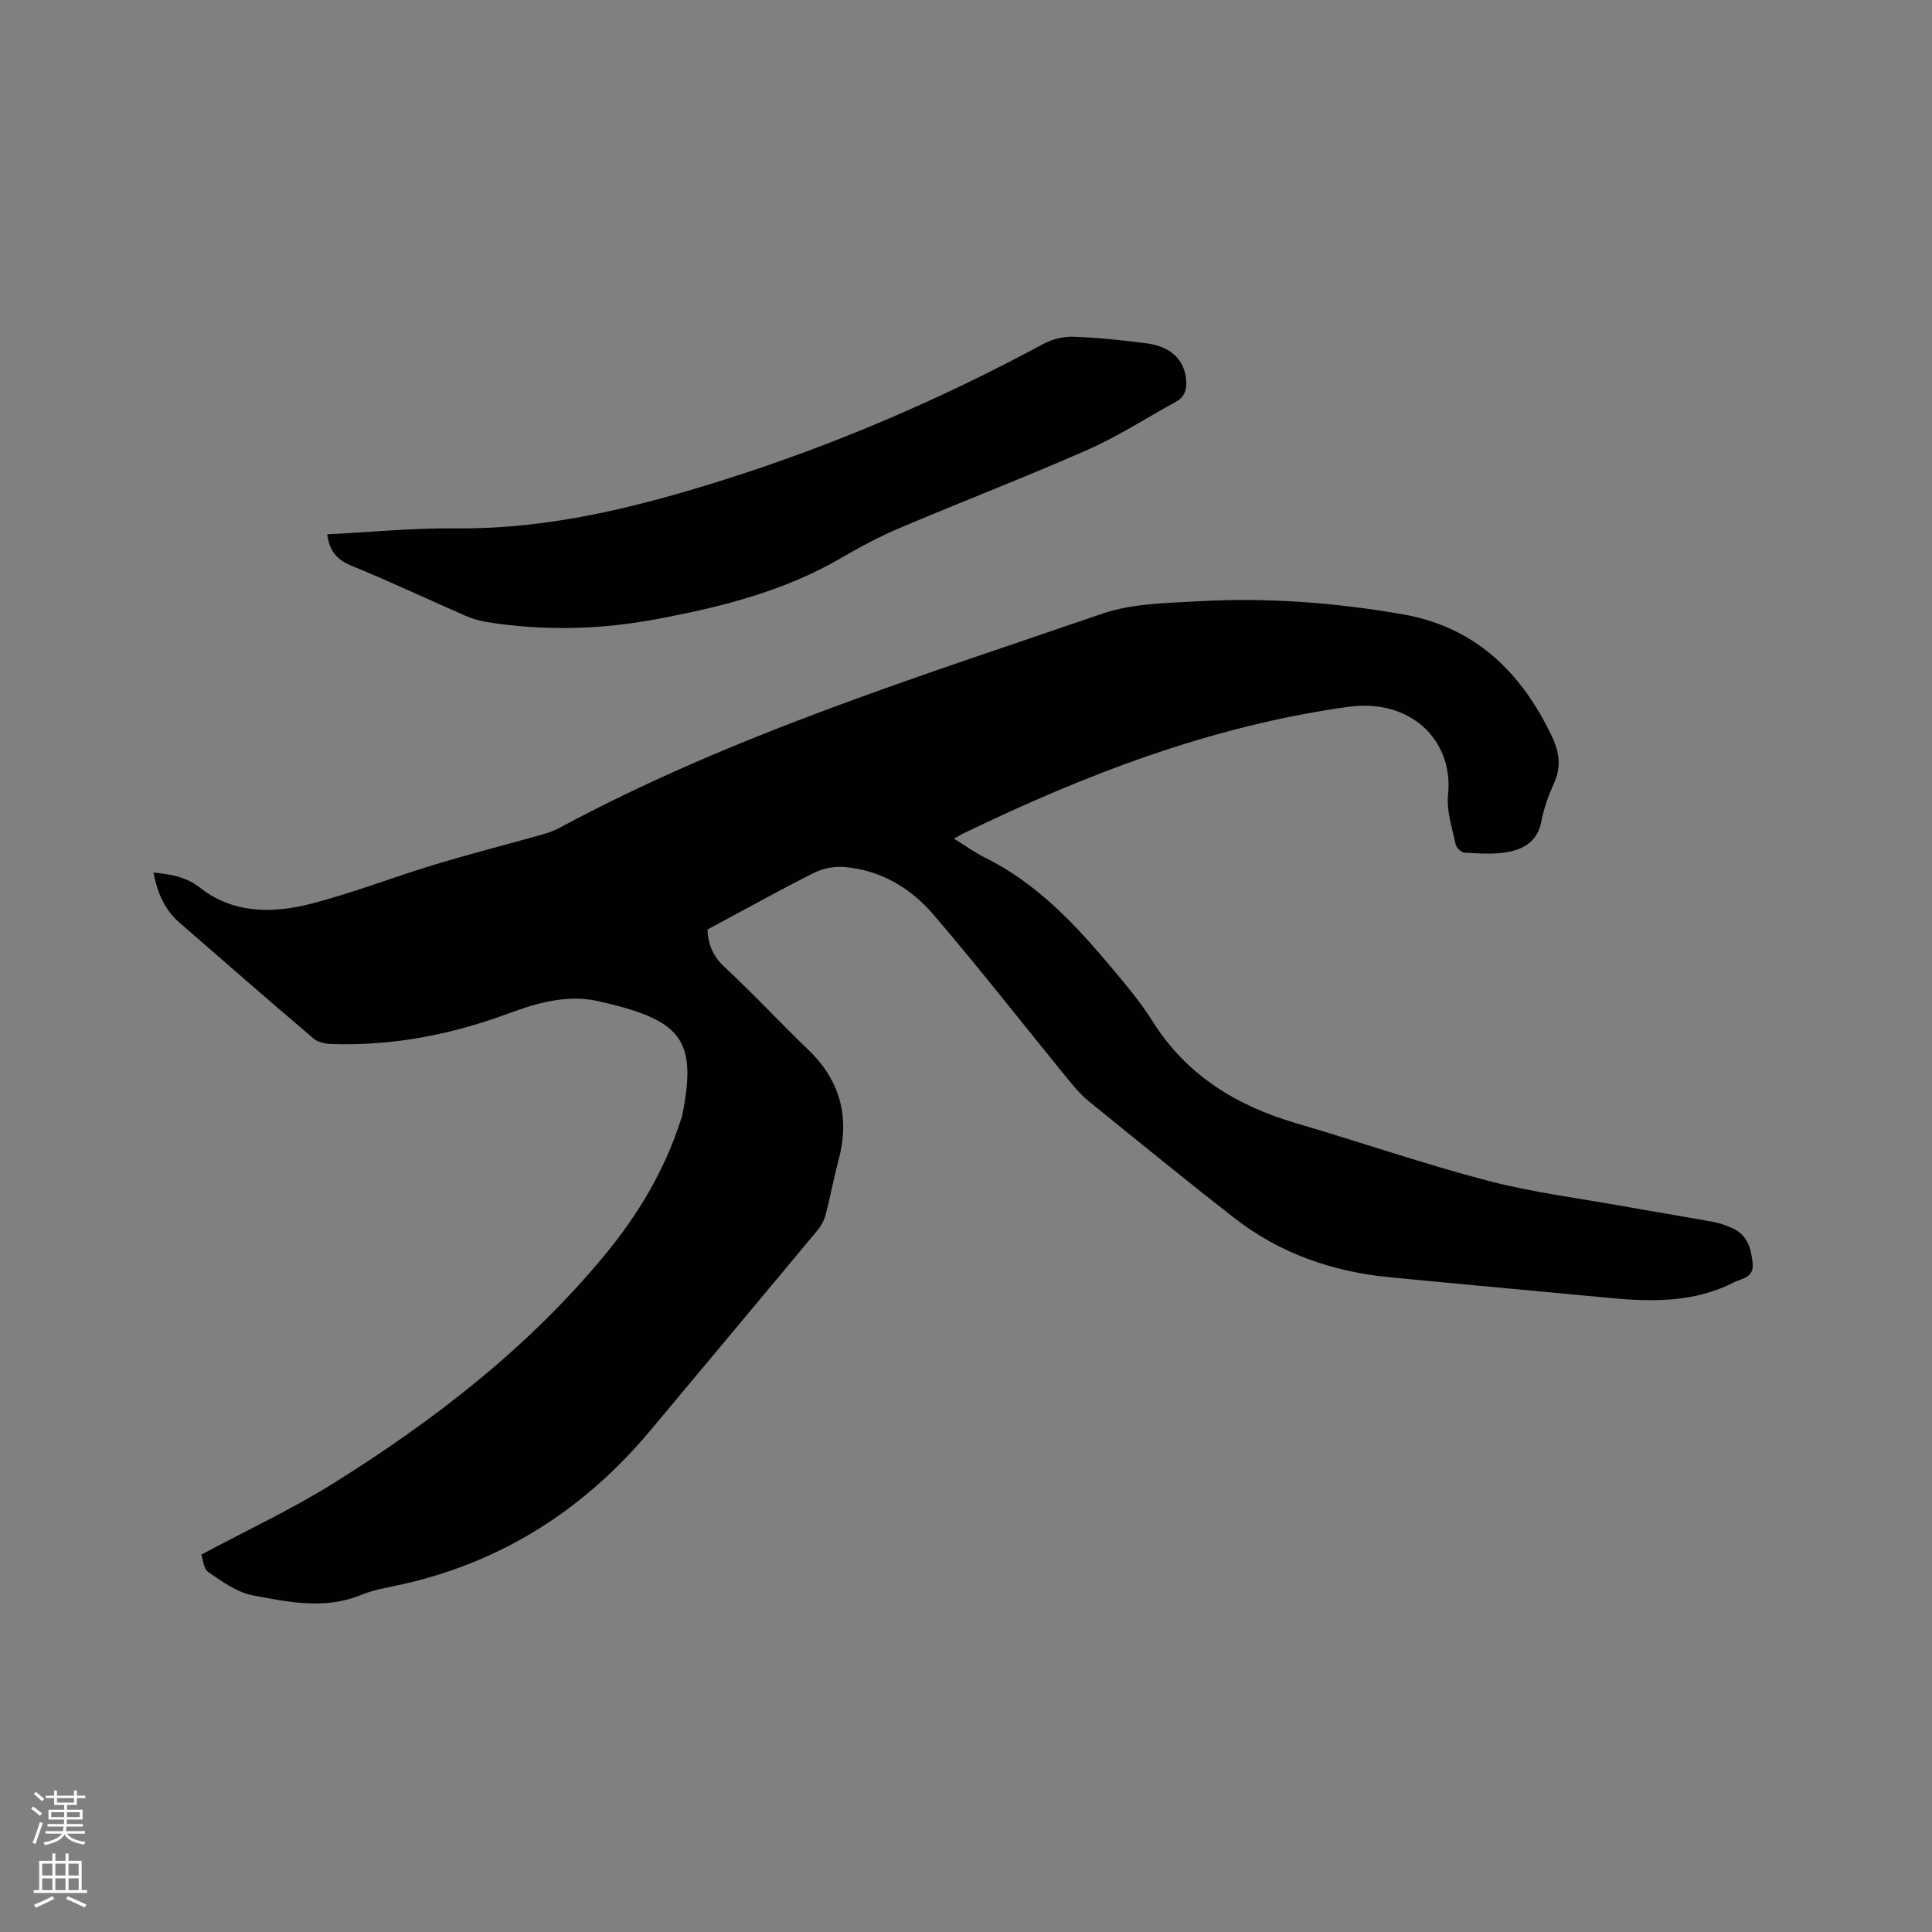 <svg enable-background="new 0 0 400 400" viewBox="0 0 400 400" xmlns="http://www.w3.org/2000/svg"><rect x="0" y="0" width="400" height="400" fill="#808080" stroke="none"/><path d="m6.44 374.46.42-.45c.65.47 1.27.95 1.85 1.44l-.45.49c-.65-.56-1.25-1.06-1.82-1.48m.93 7.33-.63-.26c.55-1.36 1.05-2.8 1.52-4.33.19.1.38.19.59.27-.46 1.29-.95 2.73-1.48 4.32m-.38-10.38.44-.42c.43.34 1.01.82 1.74 1.44l-.49.49c-.53-.51-1.09-1.01-1.69-1.51m2.5.35h1.72v-1.04h.59v1.04h3.52v-1.04h.59v1.04h1.75v.53h-1.75v1.42h-2.03v.97h3.22v2.03h-3.24c0 .35-.01.66-.03.93h3.32v.53h-3.37c-.03.27-.08.58-.15.94h3.96v.53h-3.71c.67.92 1.93 1.48 3.79 1.68-.13.24-.23.44-.29.59-2.13-.38-3.48-1.08-4.04-2.12-.43.97-1.77 1.72-4.03 2.23-.09-.19-.2-.37-.33-.55 2.1-.42 3.37-1.03 3.81-1.83h-3.36v-.53h3.58c.08-.29.13-.61.16-.94h-3.33v-.53h3.39c.02-.27.04-.58.04-.93h-3.23v-2.03h3.25v-.97h-2.07v-1.42h-1.73zm1.12 3.44v1h2.65c.01-.3.02-.44.01-.4v-.25-.35zm1.19-2h3.52v-.91h-3.52zm4.71 2h-2.63v.59c0 .15-.01.28-.01.4h2.64z" fill="#fbfcfa"/><path d="m13.56 383.74h.63v1.52h2.72v6.07h1.13v.6h-11.06v-.6h1.13v-6.07h2.73v-1.52h.63v1.52h2.1v-1.52zm-2.69 8.83.38.56c-1.24.63-2.53 1.25-3.85 1.85-.1-.21-.21-.42-.34-.63 1.36-.55 2.63-1.15 3.81-1.78m-2.13-4.27h2.1v-2.45h-2.1zm0 3.04h2.1v-2.46h-2.1zm2.72-3.04h2.1v-2.45h-2.1zm0 3.04h2.1v-2.46h-2.1zm6.07 3.6c-1.41-.71-2.7-1.3-3.86-1.78l.35-.56c1.45.62 2.75 1.19 3.88 1.72zm-1.25-9.09h-2.1v2.45h2.1zm-2.09 5.49h2.1v-2.46h-2.1z" fill="#fbfcfa"/><g fill="#010100"><path d="m31.77 180.64c3.71.41 6.7.85 9.66 3.17 6.88 5.41 15.13 5.33 23.09 3.27 8.59-2.22 16.9-5.48 25.4-8.05 7.39-2.24 14.88-4.15 22.31-6.24 1.21-.34 2.43-.76 3.54-1.36 35.71-19.22 74.28-31.26 112.4-44.36 6.26-2.15 13.34-2.21 20.07-2.59 14.11-.8 28.17.28 42.09 2.69 15 2.59 24.57 11.9 30.94 25.21 1.62 3.38 2.01 6.44.42 9.91-1.14 2.49-2.07 5.15-2.58 7.83-.77 4.05-3.62 5.69-7.04 6.3-2.88.51-5.91.28-8.87.12-.67-.04-1.69-1.05-1.84-1.76-.7-3.38-1.91-6.89-1.56-10.22 1.19-11.25-7.71-20.01-20.65-18.22-28.31 3.93-54.43 13.99-79.89 26.31-.45.22-.88.49-1.75.99 2.36 1.45 4.31 2.87 6.43 3.92 10.82 5.36 18.81 13.96 26.39 23.01 2.92 3.49 5.88 7.02 8.29 10.86 7.05 11.25 17.44 17.52 29.86 21.16 13.2 3.87 26.23 8.38 39.53 11.86 9.38 2.45 19.09 3.66 28.66 5.38 6.04 1.09 12.1 2.06 18.14 3.17 1.34.25 2.66.73 3.9 1.3 3.1 1.42 3.86 4.19 4.16 7.3.29 2.96-2.28 3.08-3.84 3.88-8.16 4.2-16.93 4.08-25.78 3.24-15.18-1.45-30.37-2.8-45.55-4.28-11.84-1.15-22.76-4.94-32.19-12.3-10.12-7.89-20.06-16-30.02-24.08-1.54-1.25-2.88-2.78-4.15-4.33-9.38-11.49-18.5-23.2-28.15-34.45-4.69-5.47-10.93-9.15-18.37-9.78-2.08-.18-4.47.3-6.34 1.24-7.24 3.64-14.32 7.59-22 11.71.06 2.36.76 5.2 3.47 7.71 5.98 5.55 11.54 11.55 17.42 17.21 6.69 6.44 8.6 14.04 6.22 22.92-.99 3.68-1.66 7.44-2.63 11.13-.31 1.18-.94 2.37-1.72 3.31-11.45 13.78-22.97 27.5-34.44 41.26-13.6 16.31-30.52 27.27-51.35 31.99-2.89.66-5.9 1.08-8.6 2.2-7.53 3.12-15.09 1.53-22.51.12-3.28-.62-6.36-2.86-9.21-4.82-1.03-.71-1.13-2.76-1.44-3.62 9.45-5.06 18.78-9.4 27.44-14.82 20.84-13.04 40.19-28 55.98-47.08 6.87-8.3 12.39-17.43 15.73-27.76.13-.4.32-.79.4-1.2 3.17-15.91-.1-19.82-17.41-23.73-6.34-1.43-12.62.36-18.64 2.59-11.74 4.35-23.84 6.7-36.4 6.3-1.28-.04-2.86-.3-3.78-1.07-9.36-7.96-18.63-16.02-27.89-24.1-2.99-2.62-4.52-6.05-5.35-10.35z"/><path d="m67.74 110.62c8.96-.44 17.83-1.32 26.68-1.23 19.26.2 37.57-4.39 55.69-10.12 22.87-7.24 44.82-16.69 65.94-28.08 1.84-.99 4.18-1.55 6.26-1.47 5.07.19 10.14.71 15.18 1.38 4.98.66 7.77 3.49 8.09 7.56.15 1.95-.27 3.52-2.13 4.53-6.04 3.29-11.85 7.09-18.11 9.86-12.87 5.68-26.02 10.74-38.98 16.23-4.18 1.77-8.23 3.92-12.15 6.21-12.01 7.01-25.22 10.27-38.7 12.77-11.56 2.14-23.16 2.37-34.78.52-1.55-.25-3.1-.74-4.54-1.37-7.86-3.43-15.62-7.1-23.55-10.34-3.1-1.26-4.45-3.23-4.9-6.45z"/></g></svg>